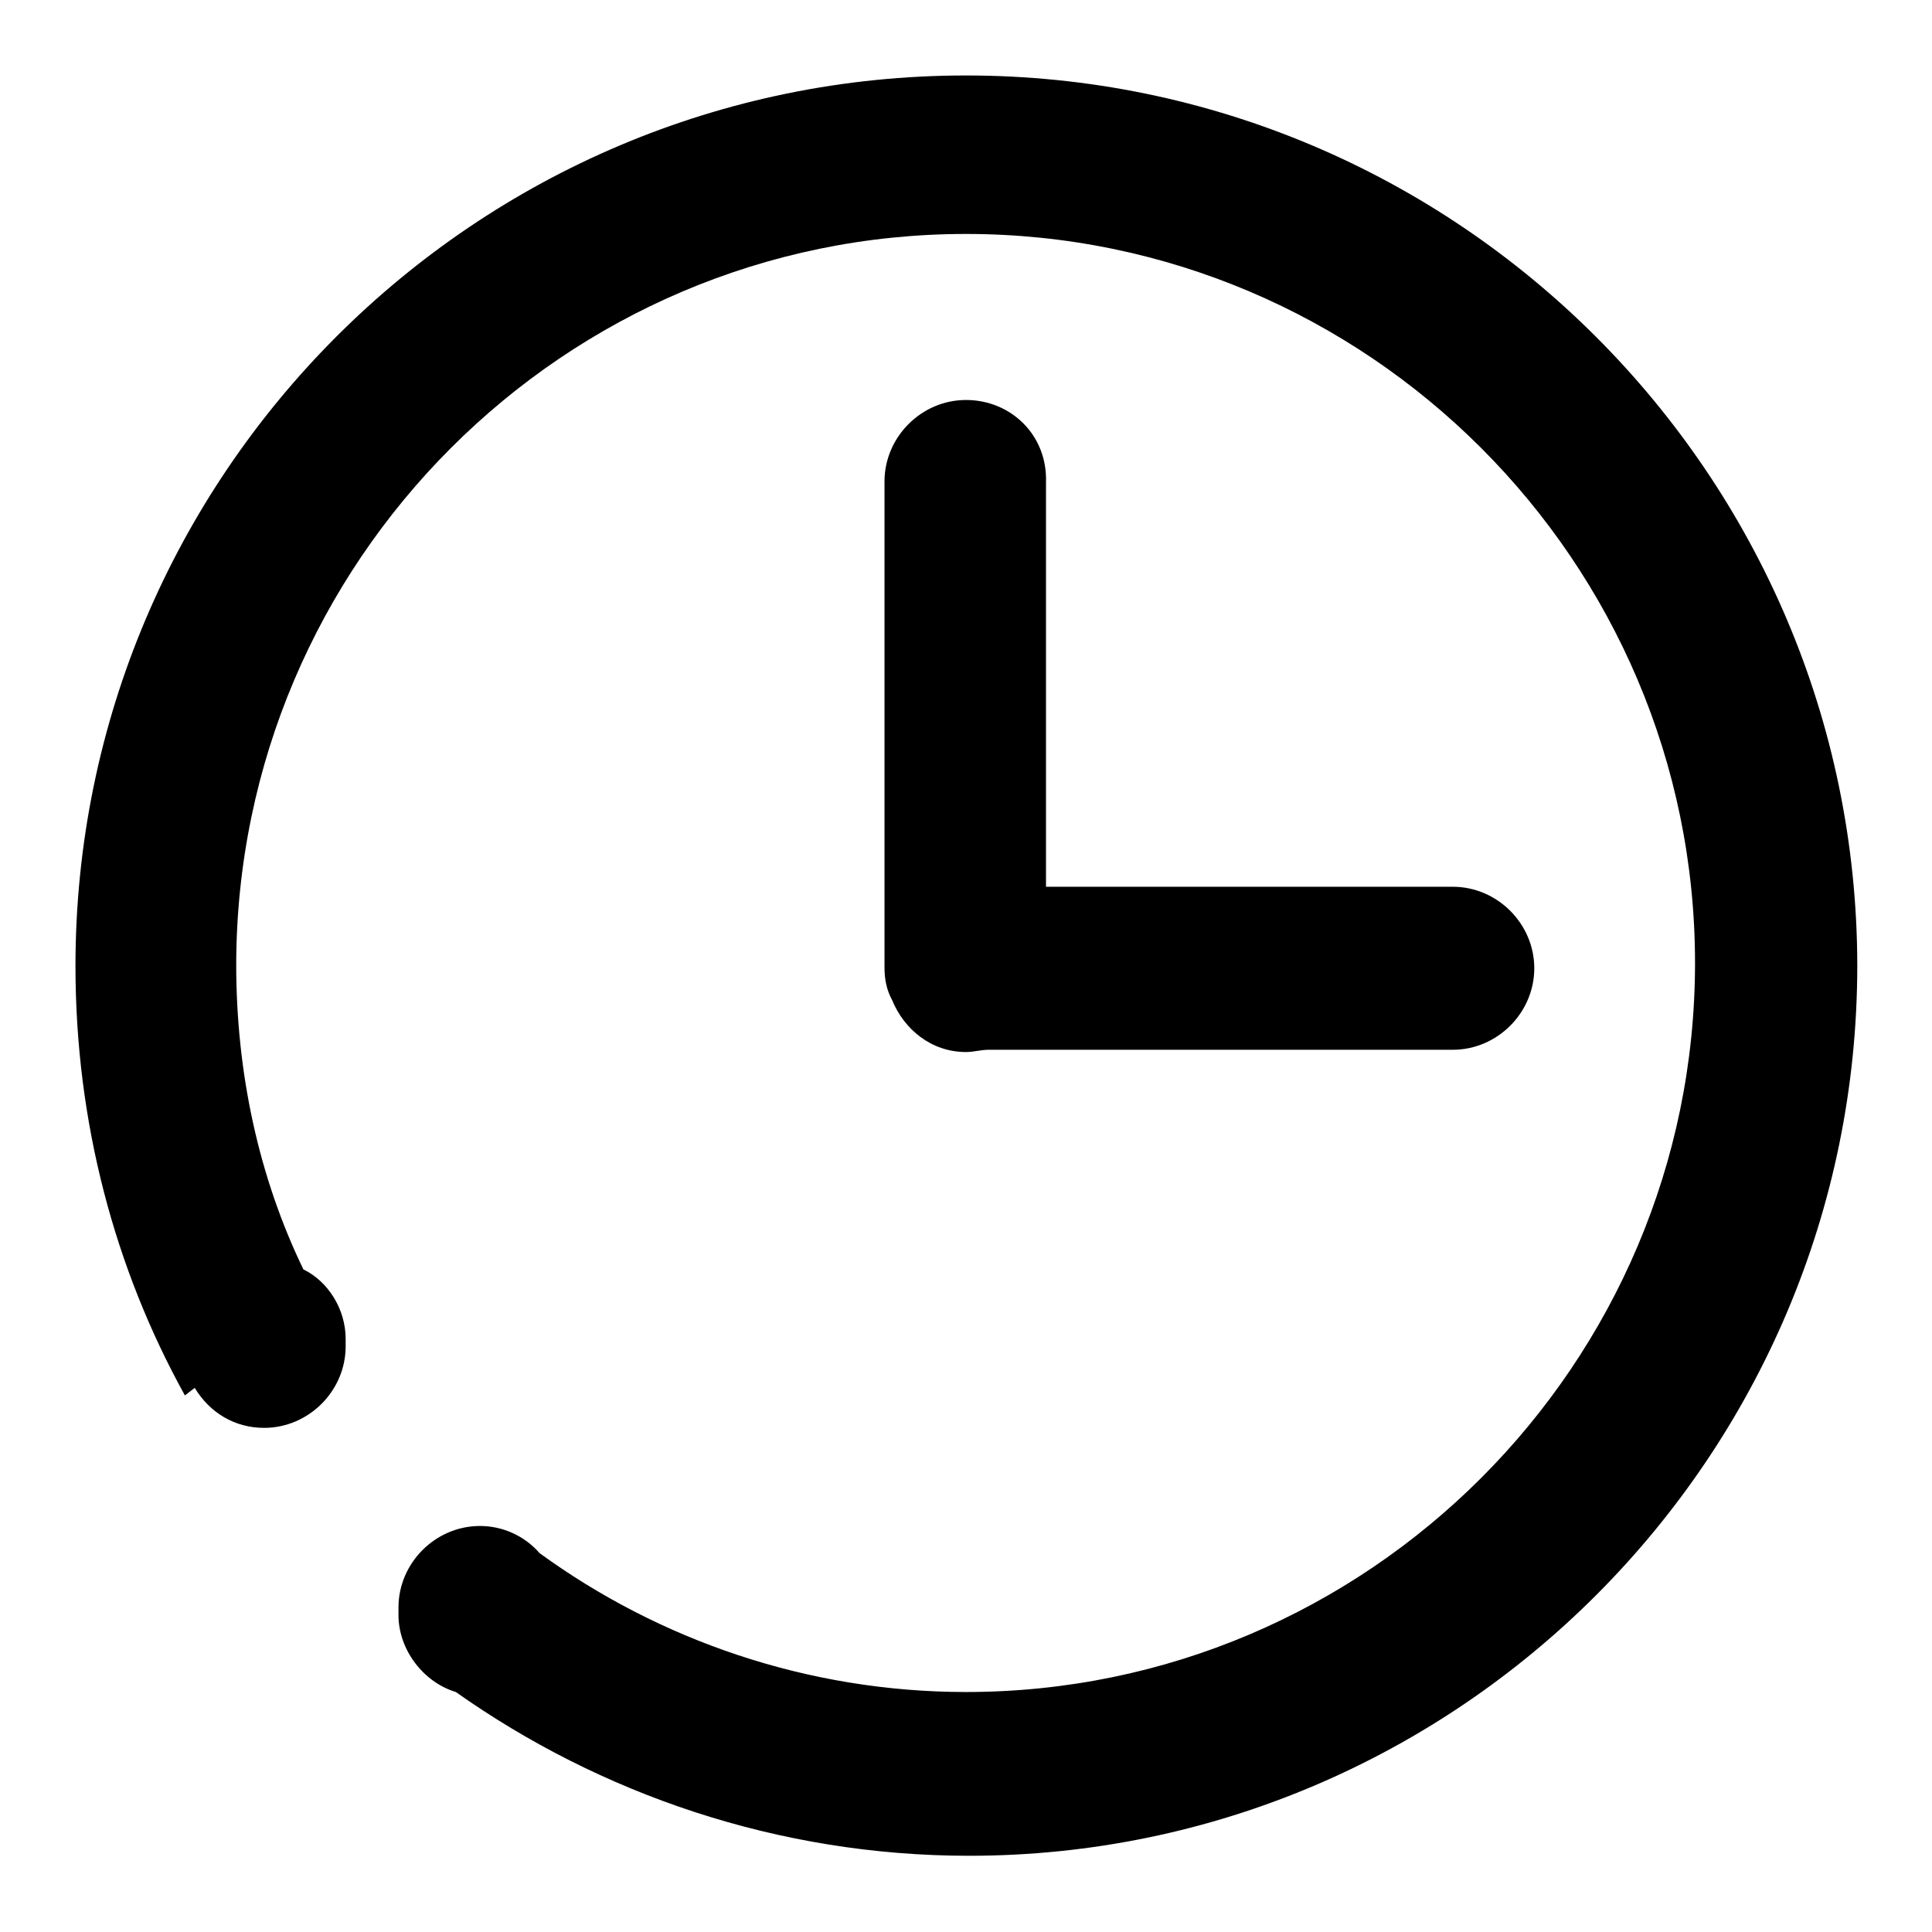 <?xml version="1.0" encoding="utf-8"?>
<!-- Svg Vector Icons : http://www.onlinewebfonts.com/icon -->
<!DOCTYPE svg PUBLIC "-//W3C//DTD SVG 1.1//EN" "http://www.w3.org/Graphics/SVG/1.1/DTD/svg11.dtd">
<svg version="1.1" xmlns="http://www.w3.org/2000/svg" xmlns:xlink="http://www.w3.org/1999/xlink" x="0px" y="0px" viewBox="0 0 256 256" enable-background="new 0 0 256 256" xml:space="preserve">
<g><g><path fill="#000000" d="M128,10C62.9,10,10,62.9,10,128c0,20.7,5.2,40.1,14.5,56.9l1.3-1c2,3.3,5.3,5.3,9.2,5.3c5.9,0,10.8-4.9,10.8-10.8v-1c0-3.9-2.3-7.6-5.6-9.2c-5.9-12.2-8.9-26-8.9-40.4C31.4,74.4,74.8,31,128,31c53.2,0,96.6,43.4,96.6,96.6c0,53.2-43.4,96.6-96.6,96.6c-21,0-40.7-6.9-56.5-18.4c-2-2.3-4.9-3.6-7.9-3.6c-5.9,0-10.8,4.9-10.8,10.8v1c0,4.6,3.3,8.9,7.6,10.2c19.1,13.5,42.7,21.7,68,21.7c64.8,0,117.7-52.9,117.7-118C246,62.9,193.1,10,128,10z"/><path fill="#000000" d="M128,53c-5.9,0-10.8,4.9-10.8,10.8v62.8c0,0.7,0,1,0,1.6c0,1.6,0.3,3,1,4.3c1.6,3.9,5.2,6.9,9.8,6.9c1,0,2-0.3,3-0.3h61.5c5.9,0,10.8-4.9,10.8-10.8c0-5.9-4.9-10.8-10.8-10.8h-53.9V63.9C138.8,57.6,133.9,53,128,53z"/></g></g>
</svg>